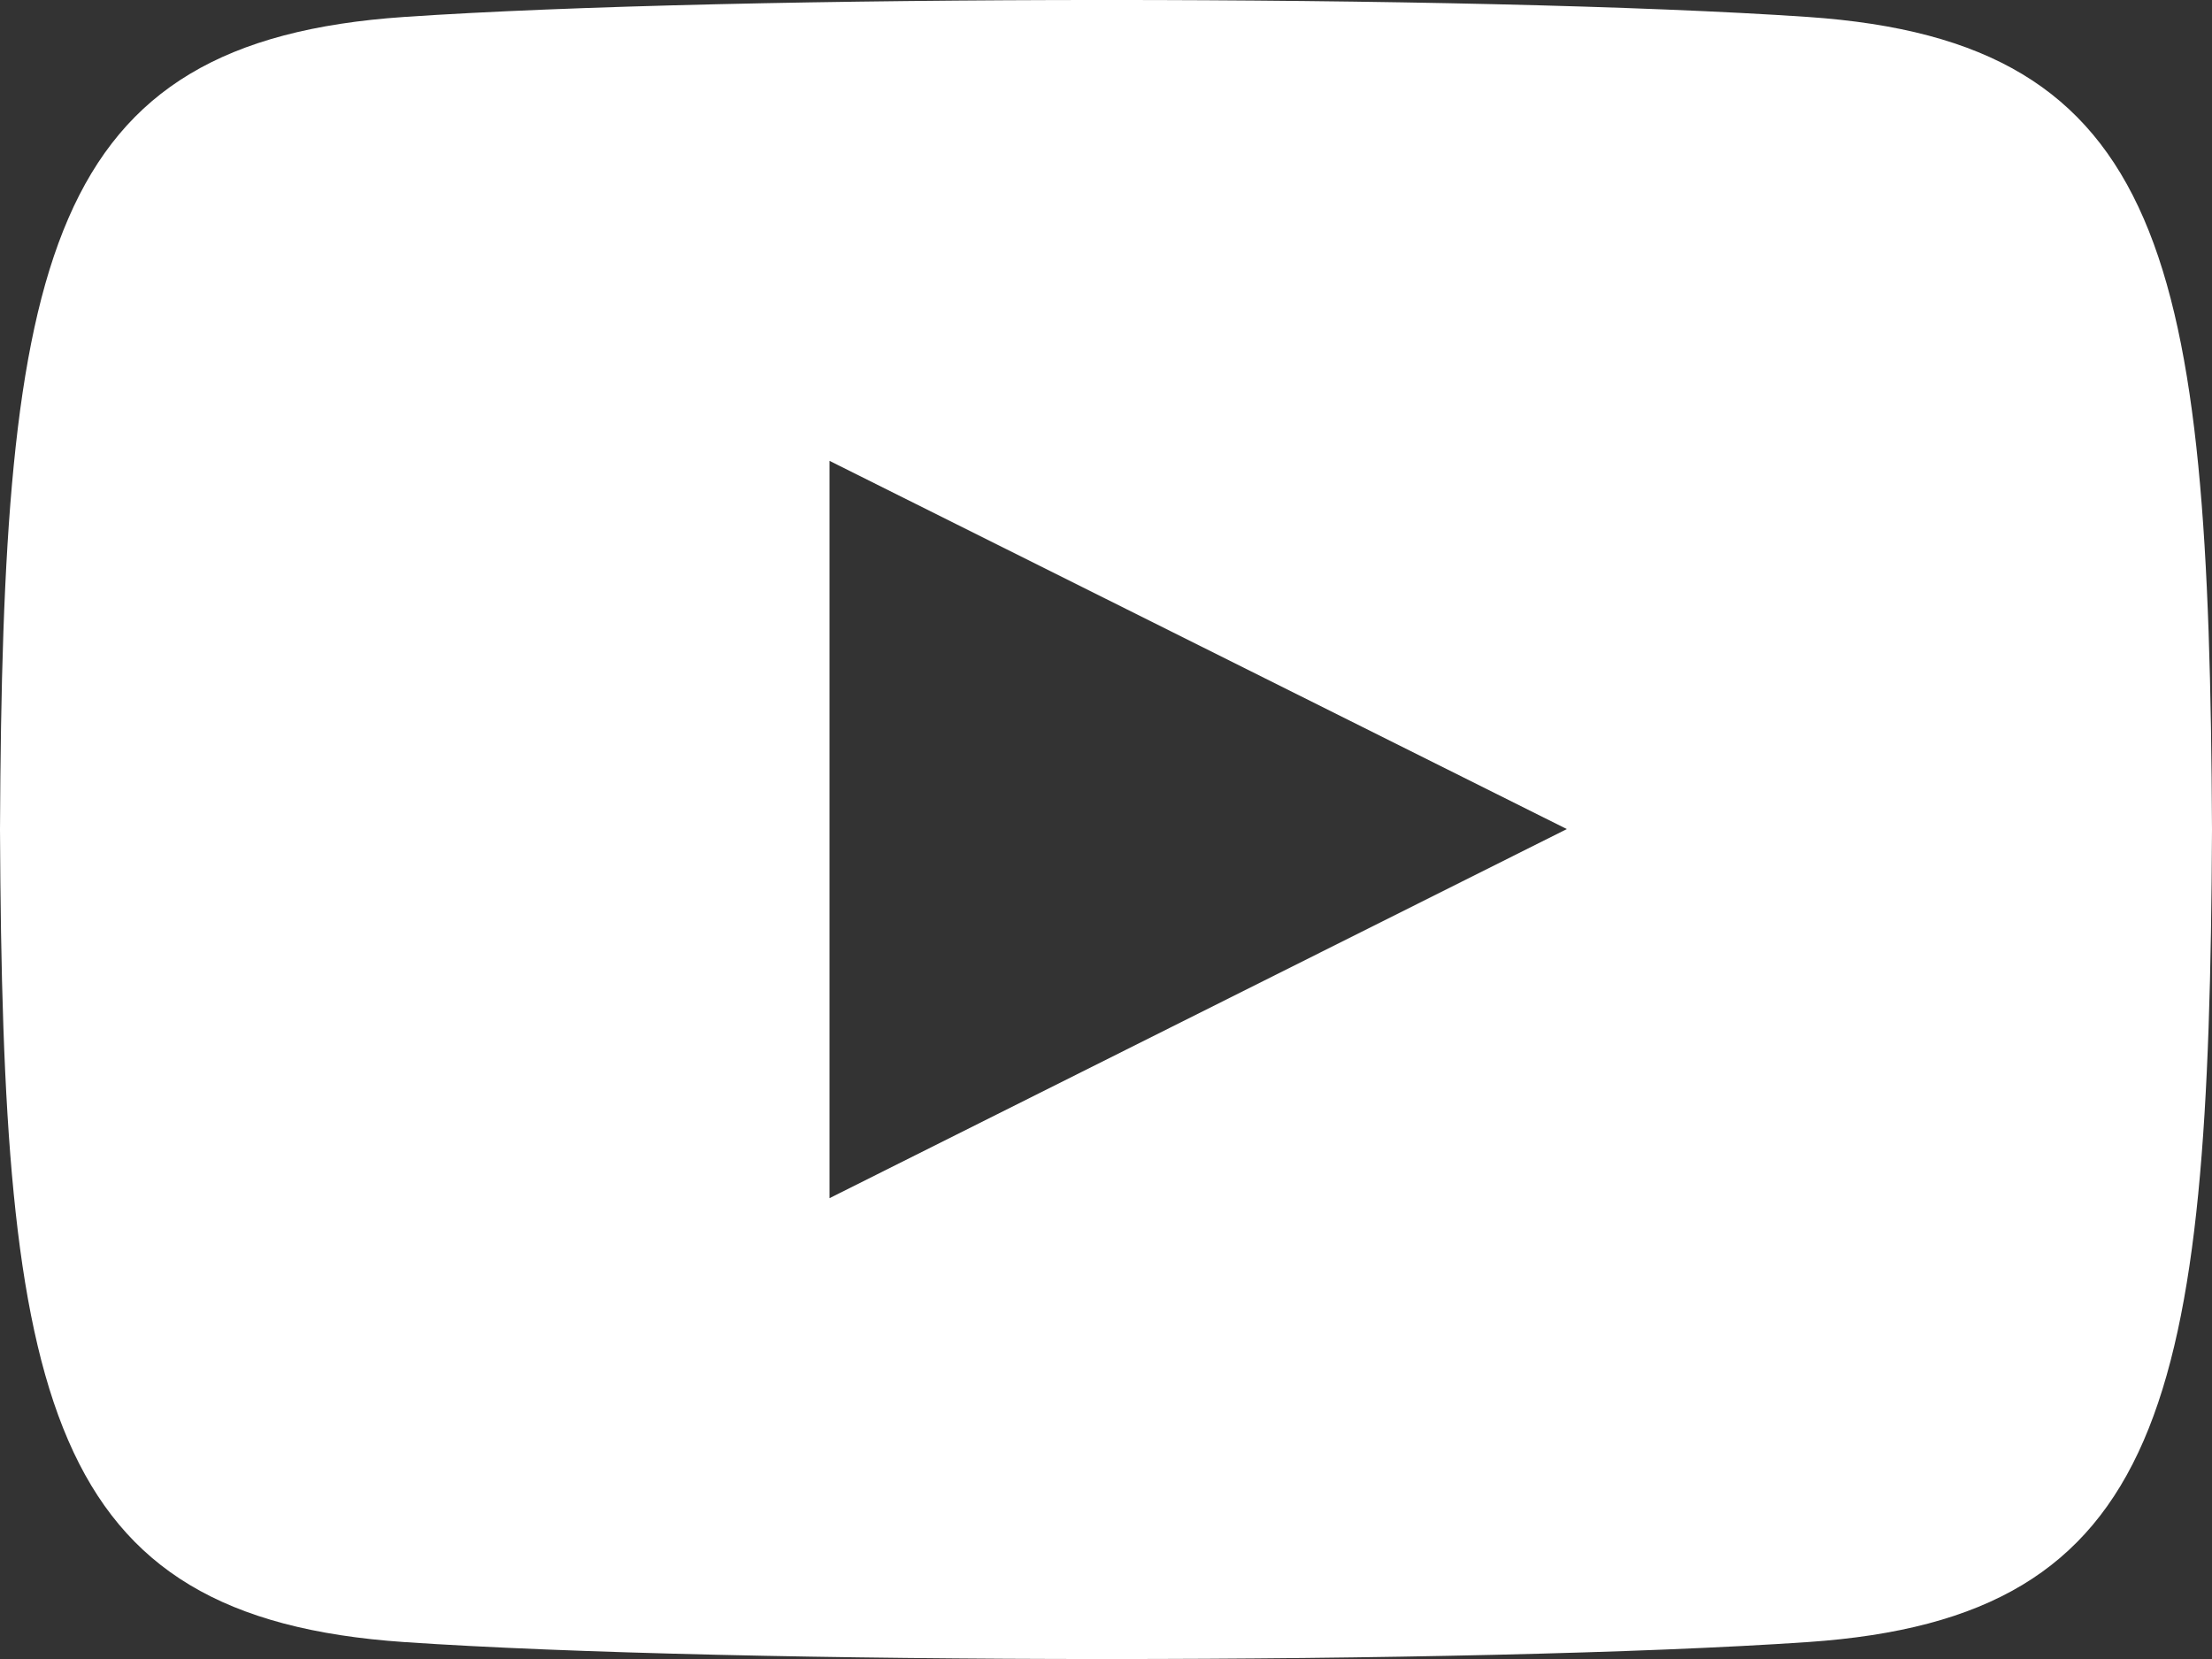 <svg xmlns="http://www.w3.org/2000/svg" width="54.666" height="41" viewBox="0 0 54.666 41">
  <rect x="0" y="0" width="54.666" height="41" fill="#333333" stroke="none"/>
  <path id="yt" d="M44.678,3.419c-8.209-.56-26.493-.558-34.69,0C1.112,4.025.066,9.387,0,23.5.066,37.588,1.1,42.973,9.988,43.581c8.2.558,26.481.56,34.69,0,8.876-.606,9.922-5.968,9.988-20.081C54.6,9.412,53.564,4.027,44.678,3.419ZM20.5,32.611V14.389l18.222,9.1Z" transform="translate(0 -3)" fill="#fff"/>
</svg>
